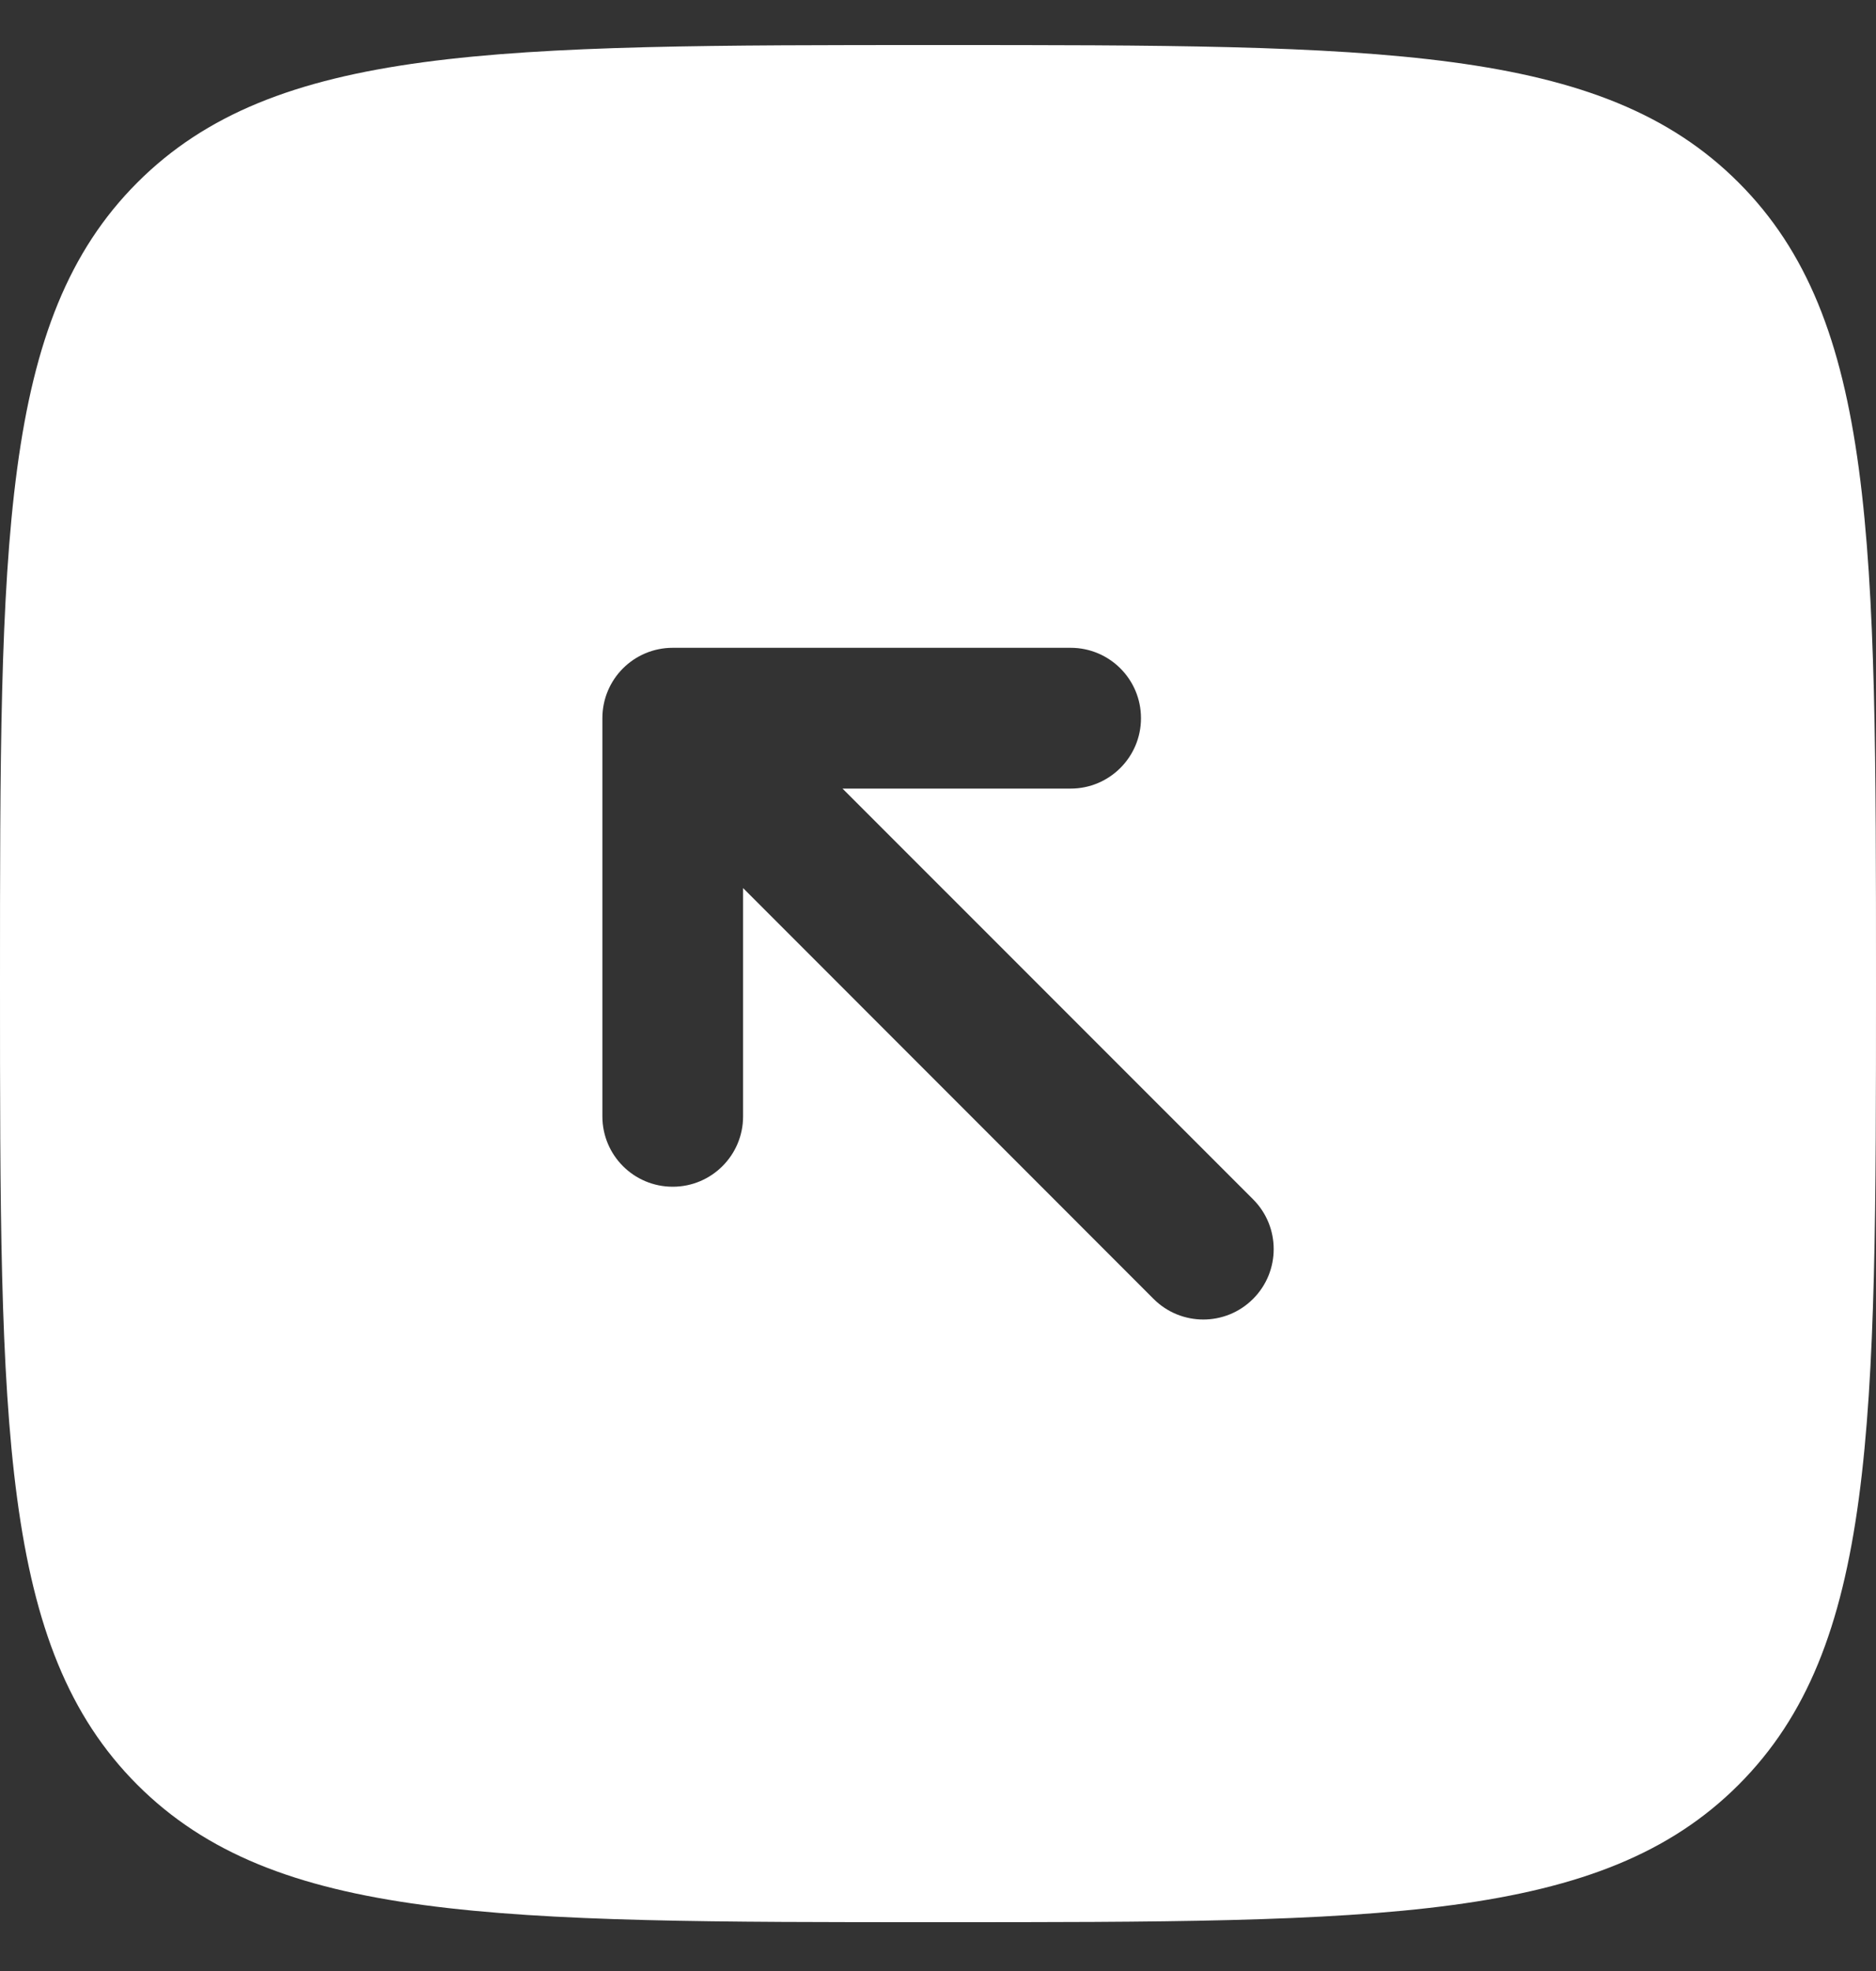 <svg width="20" height="21" viewBox="0 0 20 21" fill="none" xmlns="http://www.w3.org/2000/svg">
<rect x="0" y="0" width="20" height="21" fill="#333333" stroke="none"/>
<path fill-rule="evenodd" clip-rule="evenodd" d="M1.464 19.016C0 17.551 0 15.194 0 10.48C0 5.766 0 3.409 1.464 1.945C2.929 0.48 5.286 0.48 10 0.48C14.714 0.48 17.071 0.48 18.535 1.945C20 3.409 20 5.766 20 10.48C20 15.194 20 17.551 18.535 19.016C17.071 20.48 14.714 20.48 10 20.48C5.286 20.48 2.929 20.48 1.464 19.016ZM7.172 6.902C6.757 6.902 6.422 7.237 6.422 7.652L6.422 11.894C6.422 12.309 6.757 12.644 7.172 12.644C7.586 12.644 7.922 12.309 7.922 11.894L7.922 9.462L12.298 13.839C12.591 14.132 13.066 14.132 13.359 13.839C13.652 13.546 13.652 13.071 13.359 12.778L8.982 8.402H11.414C11.828 8.402 12.164 8.066 12.164 7.652C12.164 7.237 11.828 6.902 11.414 6.902L7.172 6.902Z" fill="white"/>
</svg>
